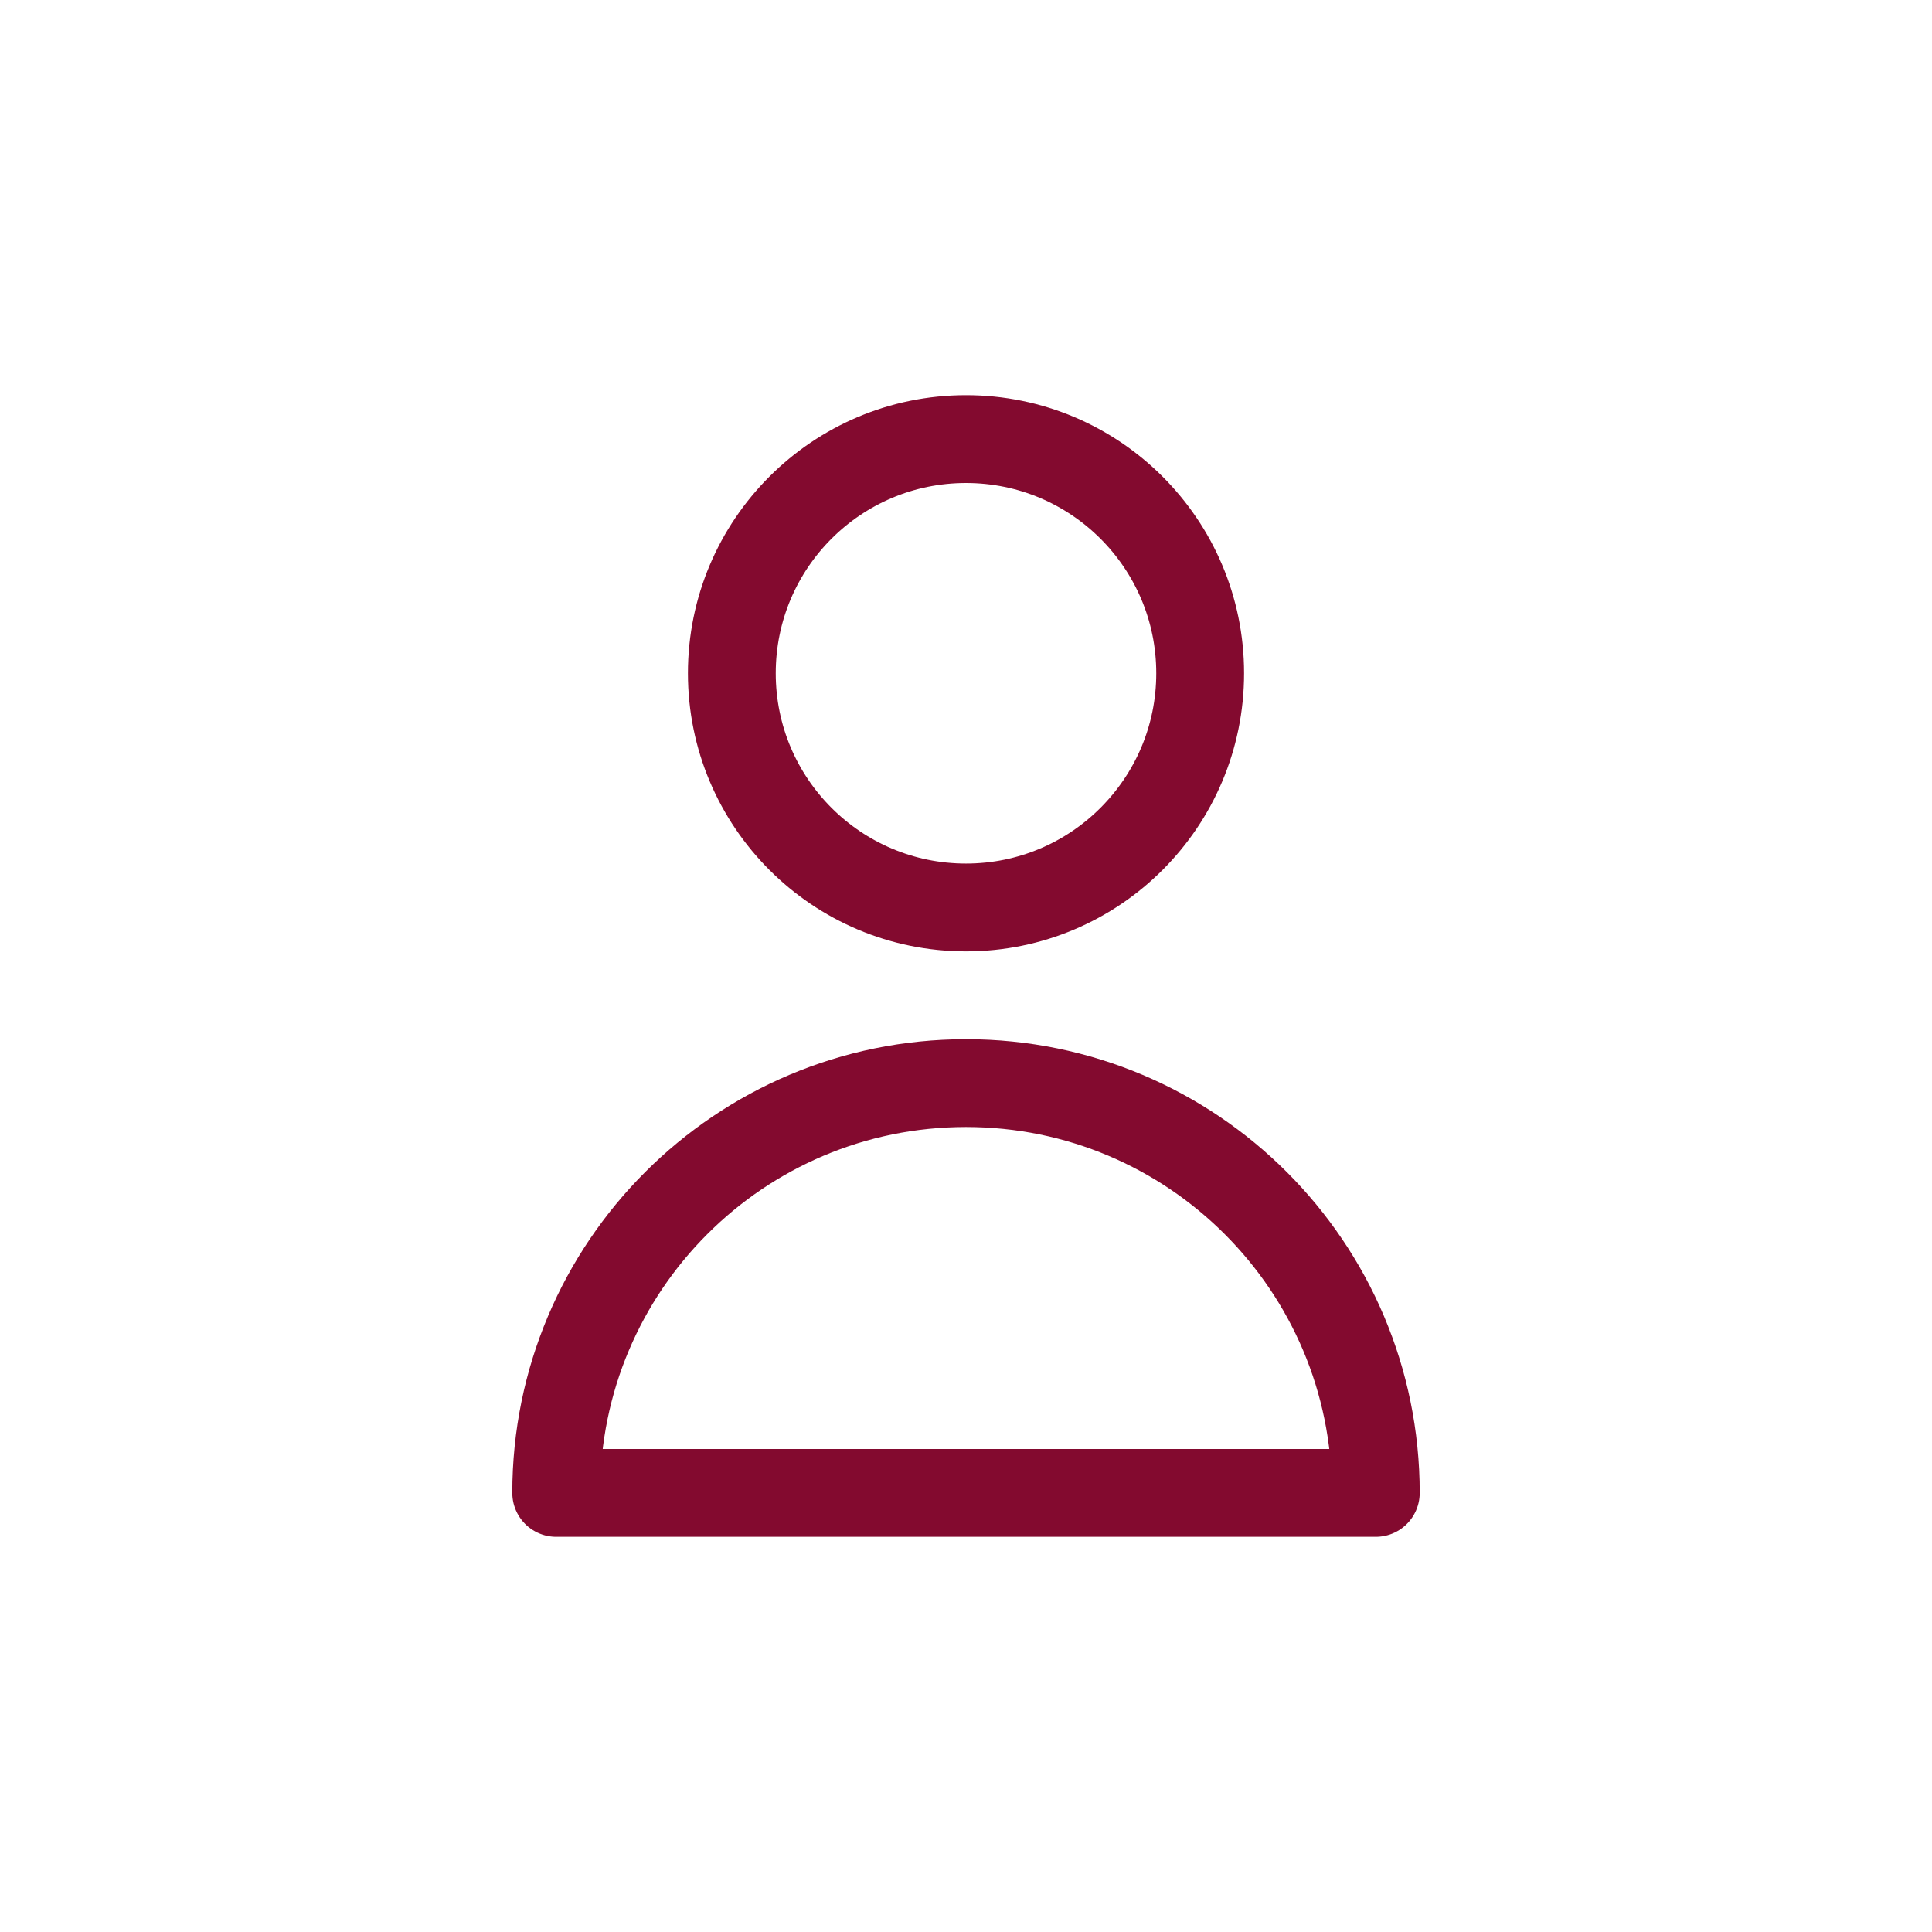<svg width="44" height="44" viewBox="0 0 44 44" fill="none" xmlns="http://www.w3.org/2000/svg">
<path d="M27.333 15.333C27.333 18.279 24.945 20.667 22 20.667C19.055 20.667 16.667 18.279 16.667 15.333C16.667 12.388 19.055 10 22 10C24.945 10 27.333 12.388 27.333 15.333Z" stroke="#830A2F" stroke-width="2" stroke-linecap="round" stroke-linejoin="round"/>
<path d="M22 24.667C16.845 24.667 12.667 28.845 12.667 34H31.333C31.333 28.845 27.155 24.667 22 24.667Z" stroke="#830A2F" stroke-width="2" stroke-linecap="round" stroke-linejoin="round"/>
</svg>
